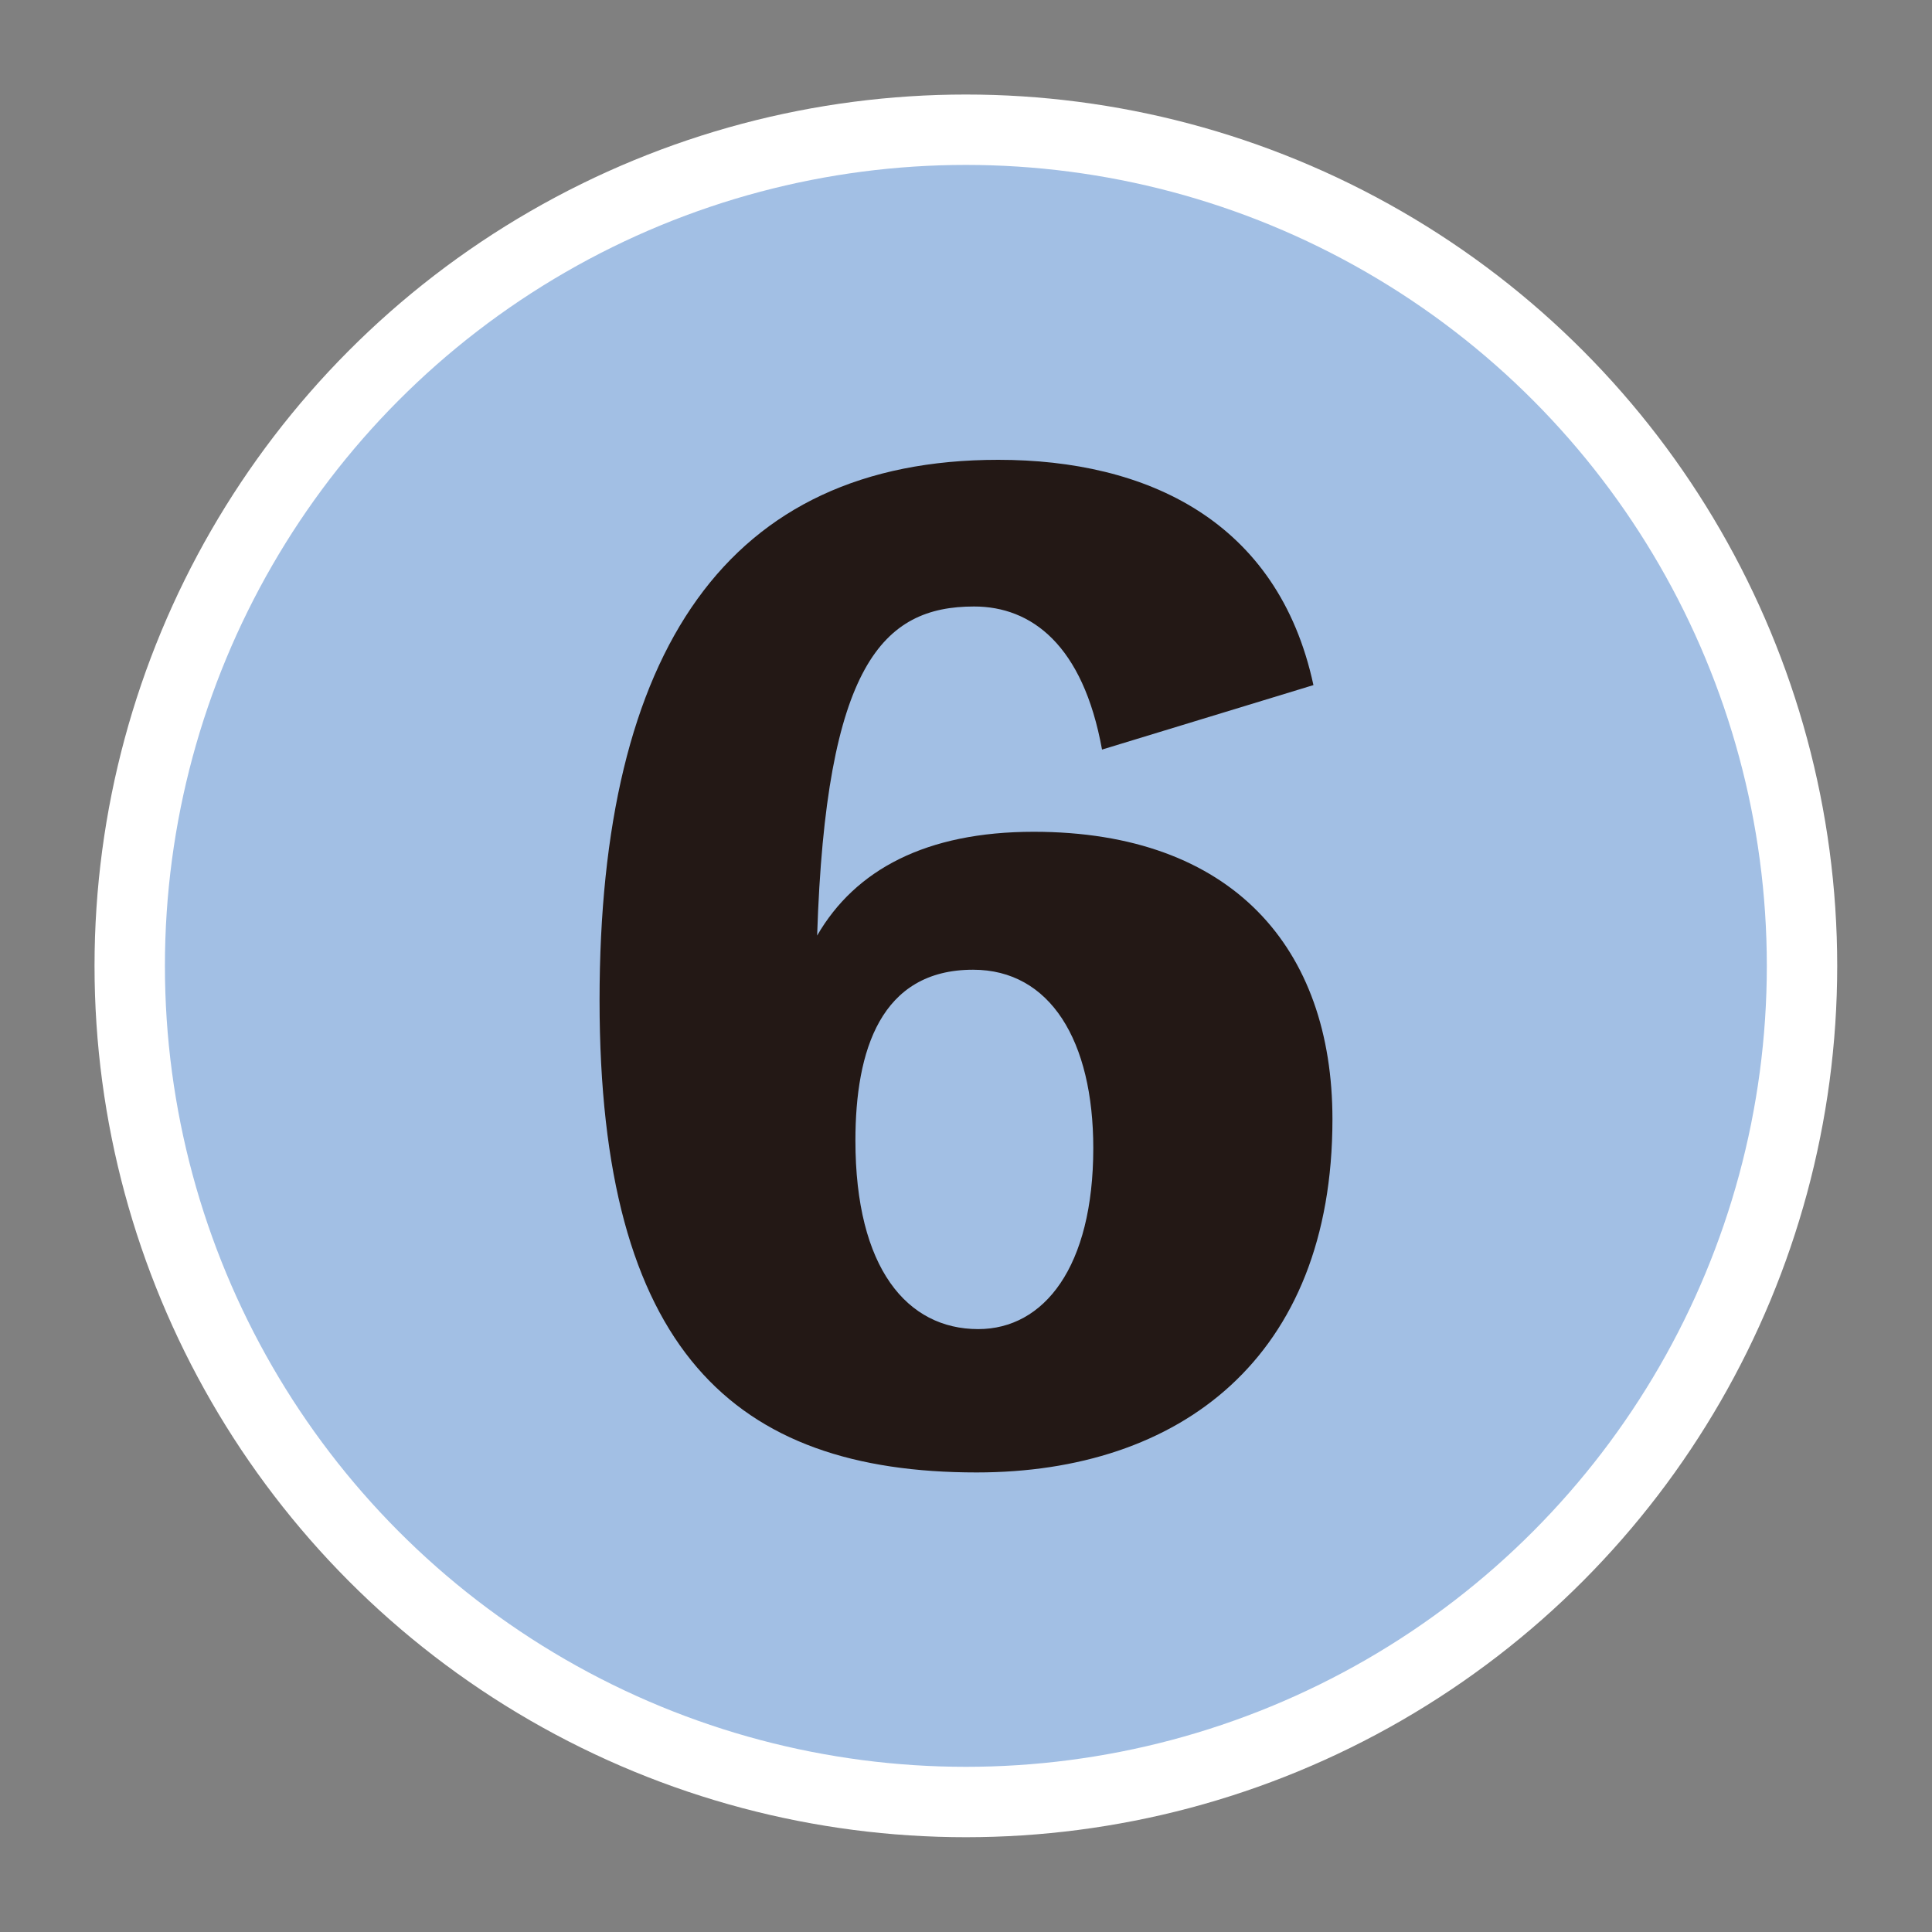 <?xml version="1.0" encoding="UTF-8"?><svg id="_レイヤー_" xmlns="http://www.w3.org/2000/svg" viewBox="0 0 75.21 75.21"><rect x="0" y="0" width="75.21" height="75.21" fill="#808080" stroke="none"/><defs><style>.cls-1{fill:none;}.cls-1,.cls-2{stroke-width:0px;}.cls-2{fill:#231815;}.cls-3{fill:#a2bfe4;stroke:#fff;stroke-miterlimit:10;stroke-width:2.74px;}</style></defs><circle class="cls-3" cx="37.6" cy="37.6" r="32.55"/><path class="cls-2" d="M42.9,29.18c-.74-4.09-2.76-5.57-4.98-5.57-3.55,0-5.77,2.27-6.11,12.81,1.48-2.56,4.24-4.04,8.43-4.04,7.74,0,11.63,4.53,11.63,11.19,0,9.31-5.96,13.75-13.85,13.75-9.46,0-14.68-4.78-14.68-18.38s4.98-21.04,15.52-21.04c5.77,0,10.89,2.36,12.27,8.77l-8.23,2.51ZM42.56,44.7c0-4.19-1.68-6.95-4.68-6.95-3.6,0-4.58,3.15-4.58,6.65,0,4.98,2.02,7.34,4.78,7.34,2.56,0,4.48-2.41,4.48-7.05Z"/><rect class="cls-1" x=".68" y=".68" width="73.85" height="73.85"/></svg>